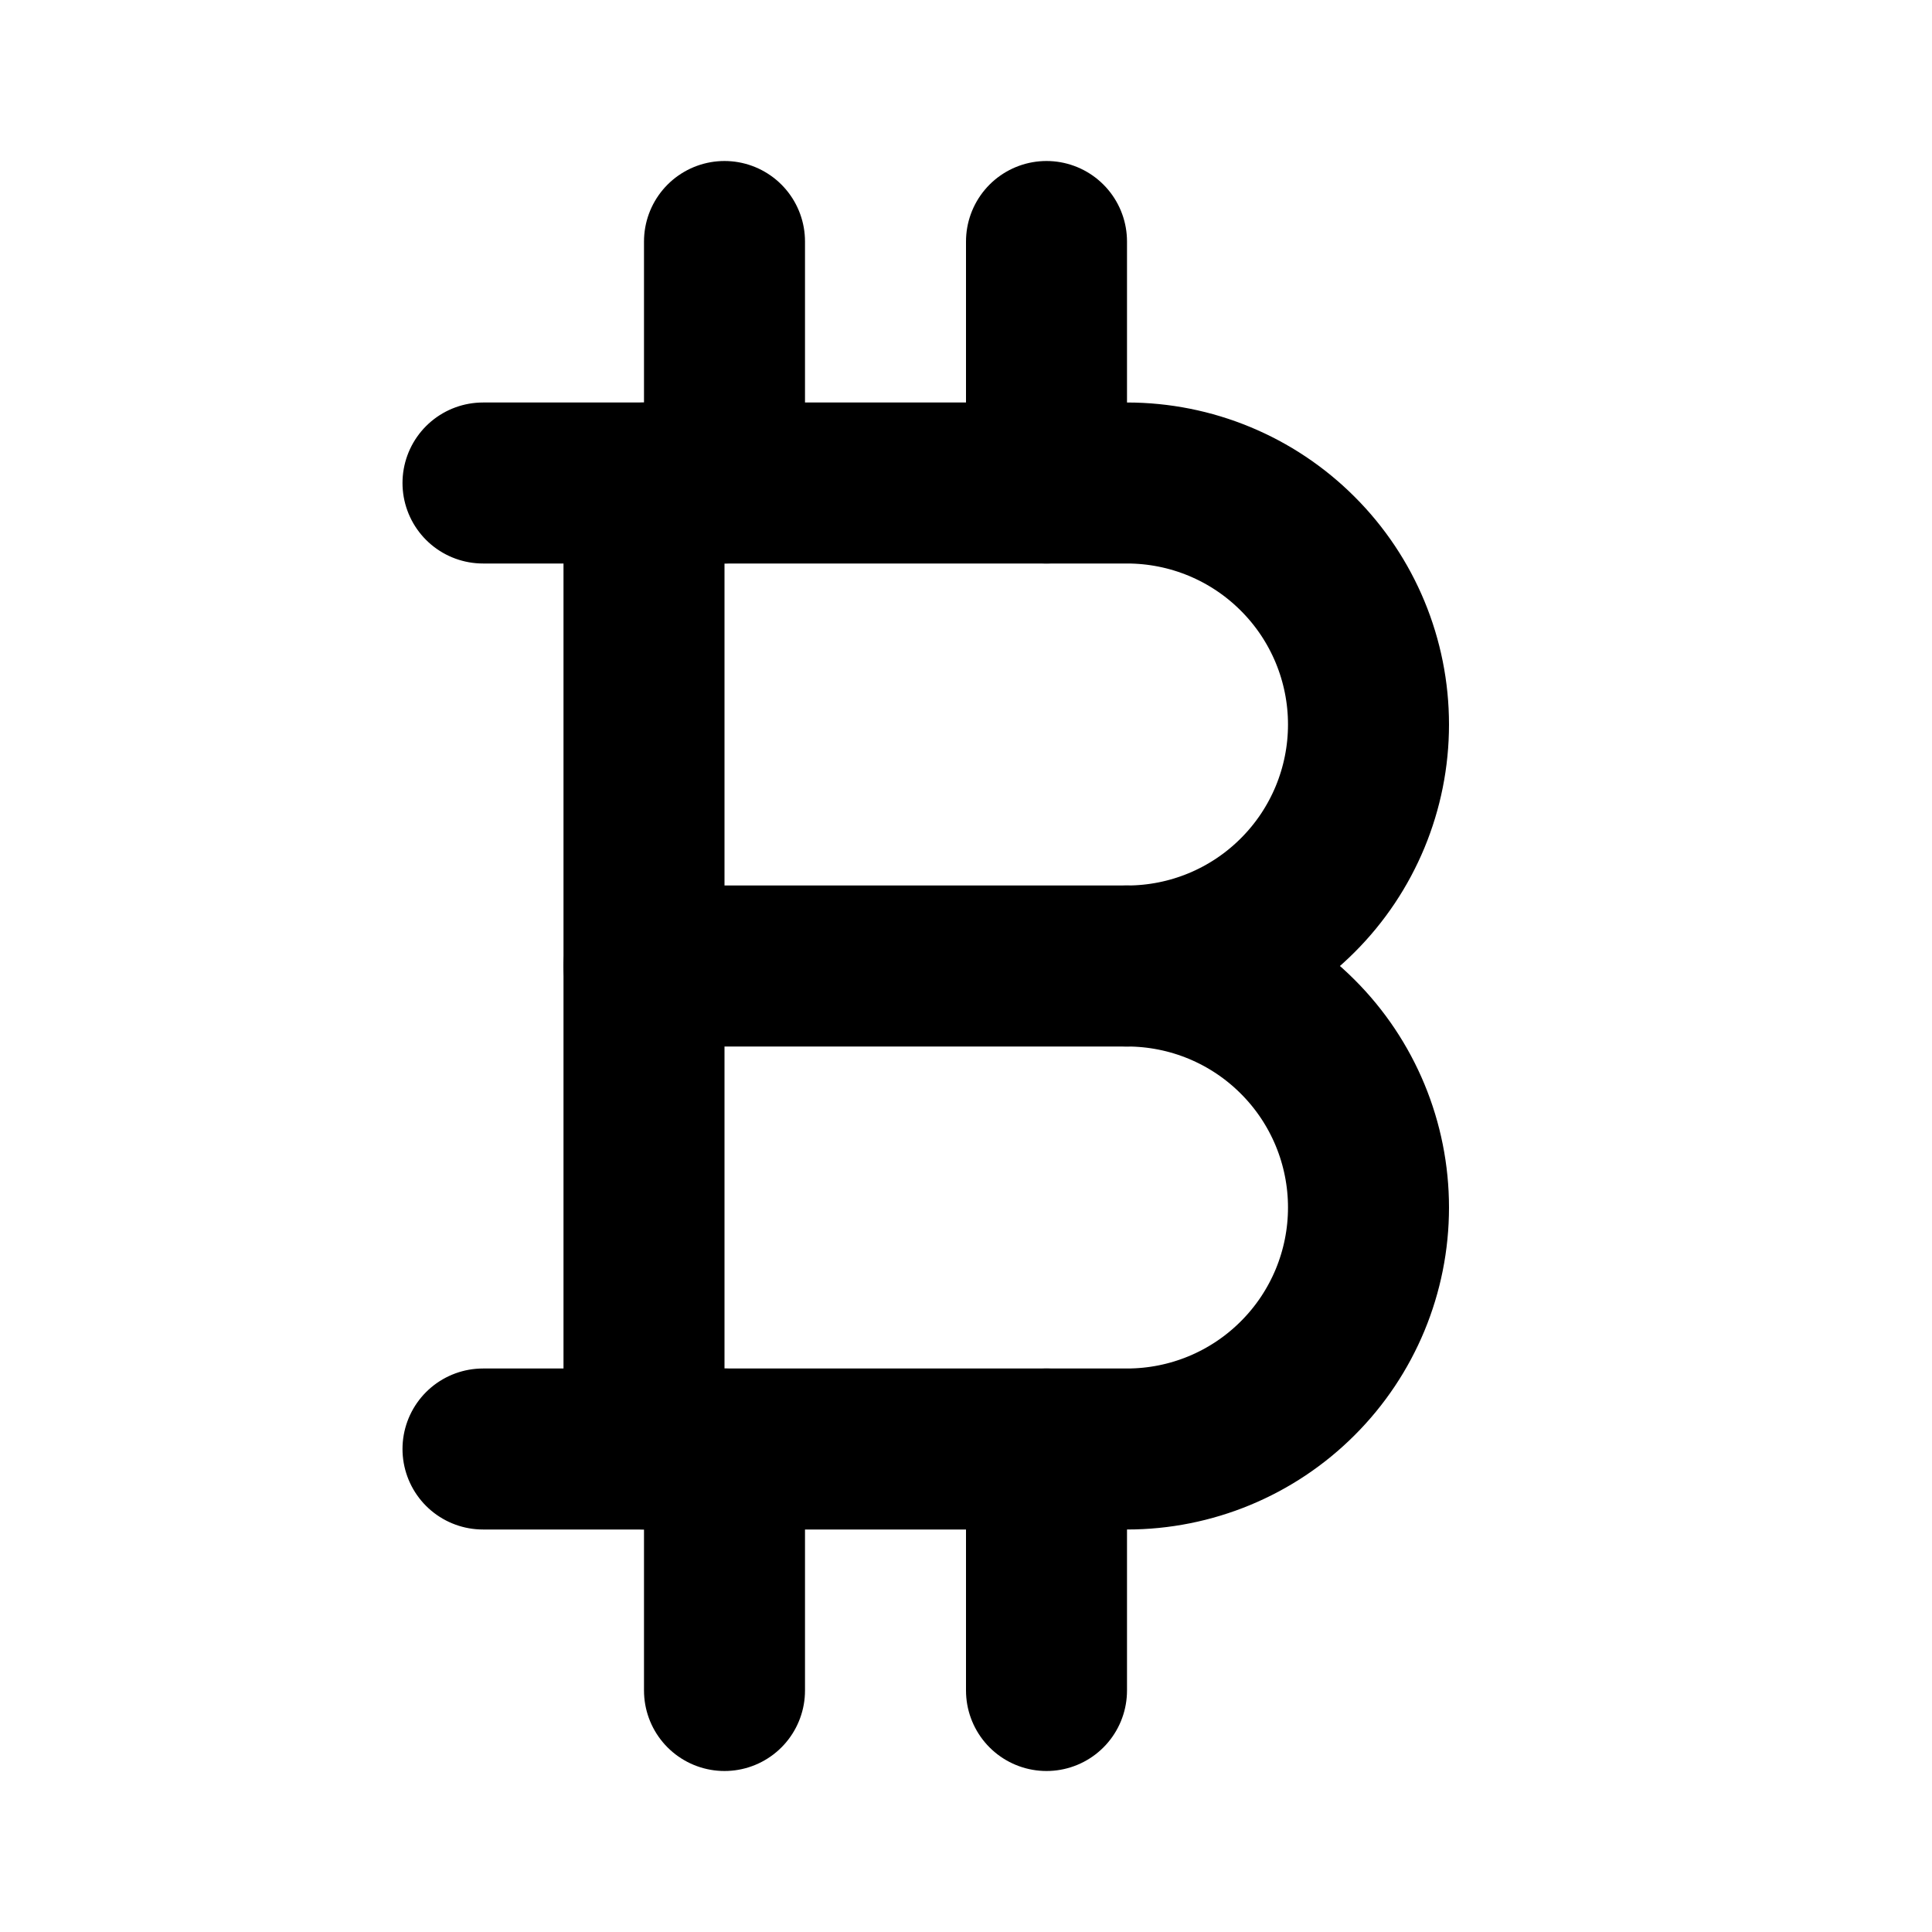 <svg width="24" height="24" viewBox="0 0 24 24" fill="none" xmlns="http://www.w3.org/2000/svg">
    <path d="M6 6H14C14.796 6 15.559 6.316 16.121 6.879C16.684 7.441 17 8.204 17 9C17 9.796 16.684 10.559 16.121 11.121C15.559 11.684 14.796 12 14 12C14.796 12 15.559 12.316 16.121 12.879C16.684 13.441 17 14.204 17 15C17 15.796 16.684 16.559 16.121 17.121C15.559 17.684 14.796 18 14 18H6" stroke="black" stroke-width="2" stroke-linecap="round" stroke-linejoin="round"/>
    <path d="M8 6V18" stroke="black" stroke-width="2" stroke-linecap="round" stroke-linejoin="round"/>
    <path d="M8 12H14" stroke="black" stroke-width="2" stroke-linecap="round" stroke-linejoin="round"/>
    <path d="M9 3V6" stroke="black" stroke-width="2" stroke-linecap="round" stroke-linejoin="round"/>
    <path d="M13 3V6" stroke="black" stroke-width="2" stroke-linecap="round" stroke-linejoin="round"/>
    <path d="M9 18V21" stroke="black" stroke-width="2" stroke-linecap="round" stroke-linejoin="round"/>
    <path d="M13 18V21" stroke="black" stroke-width="2" stroke-linecap="round" stroke-linejoin="round"/>
</svg>
